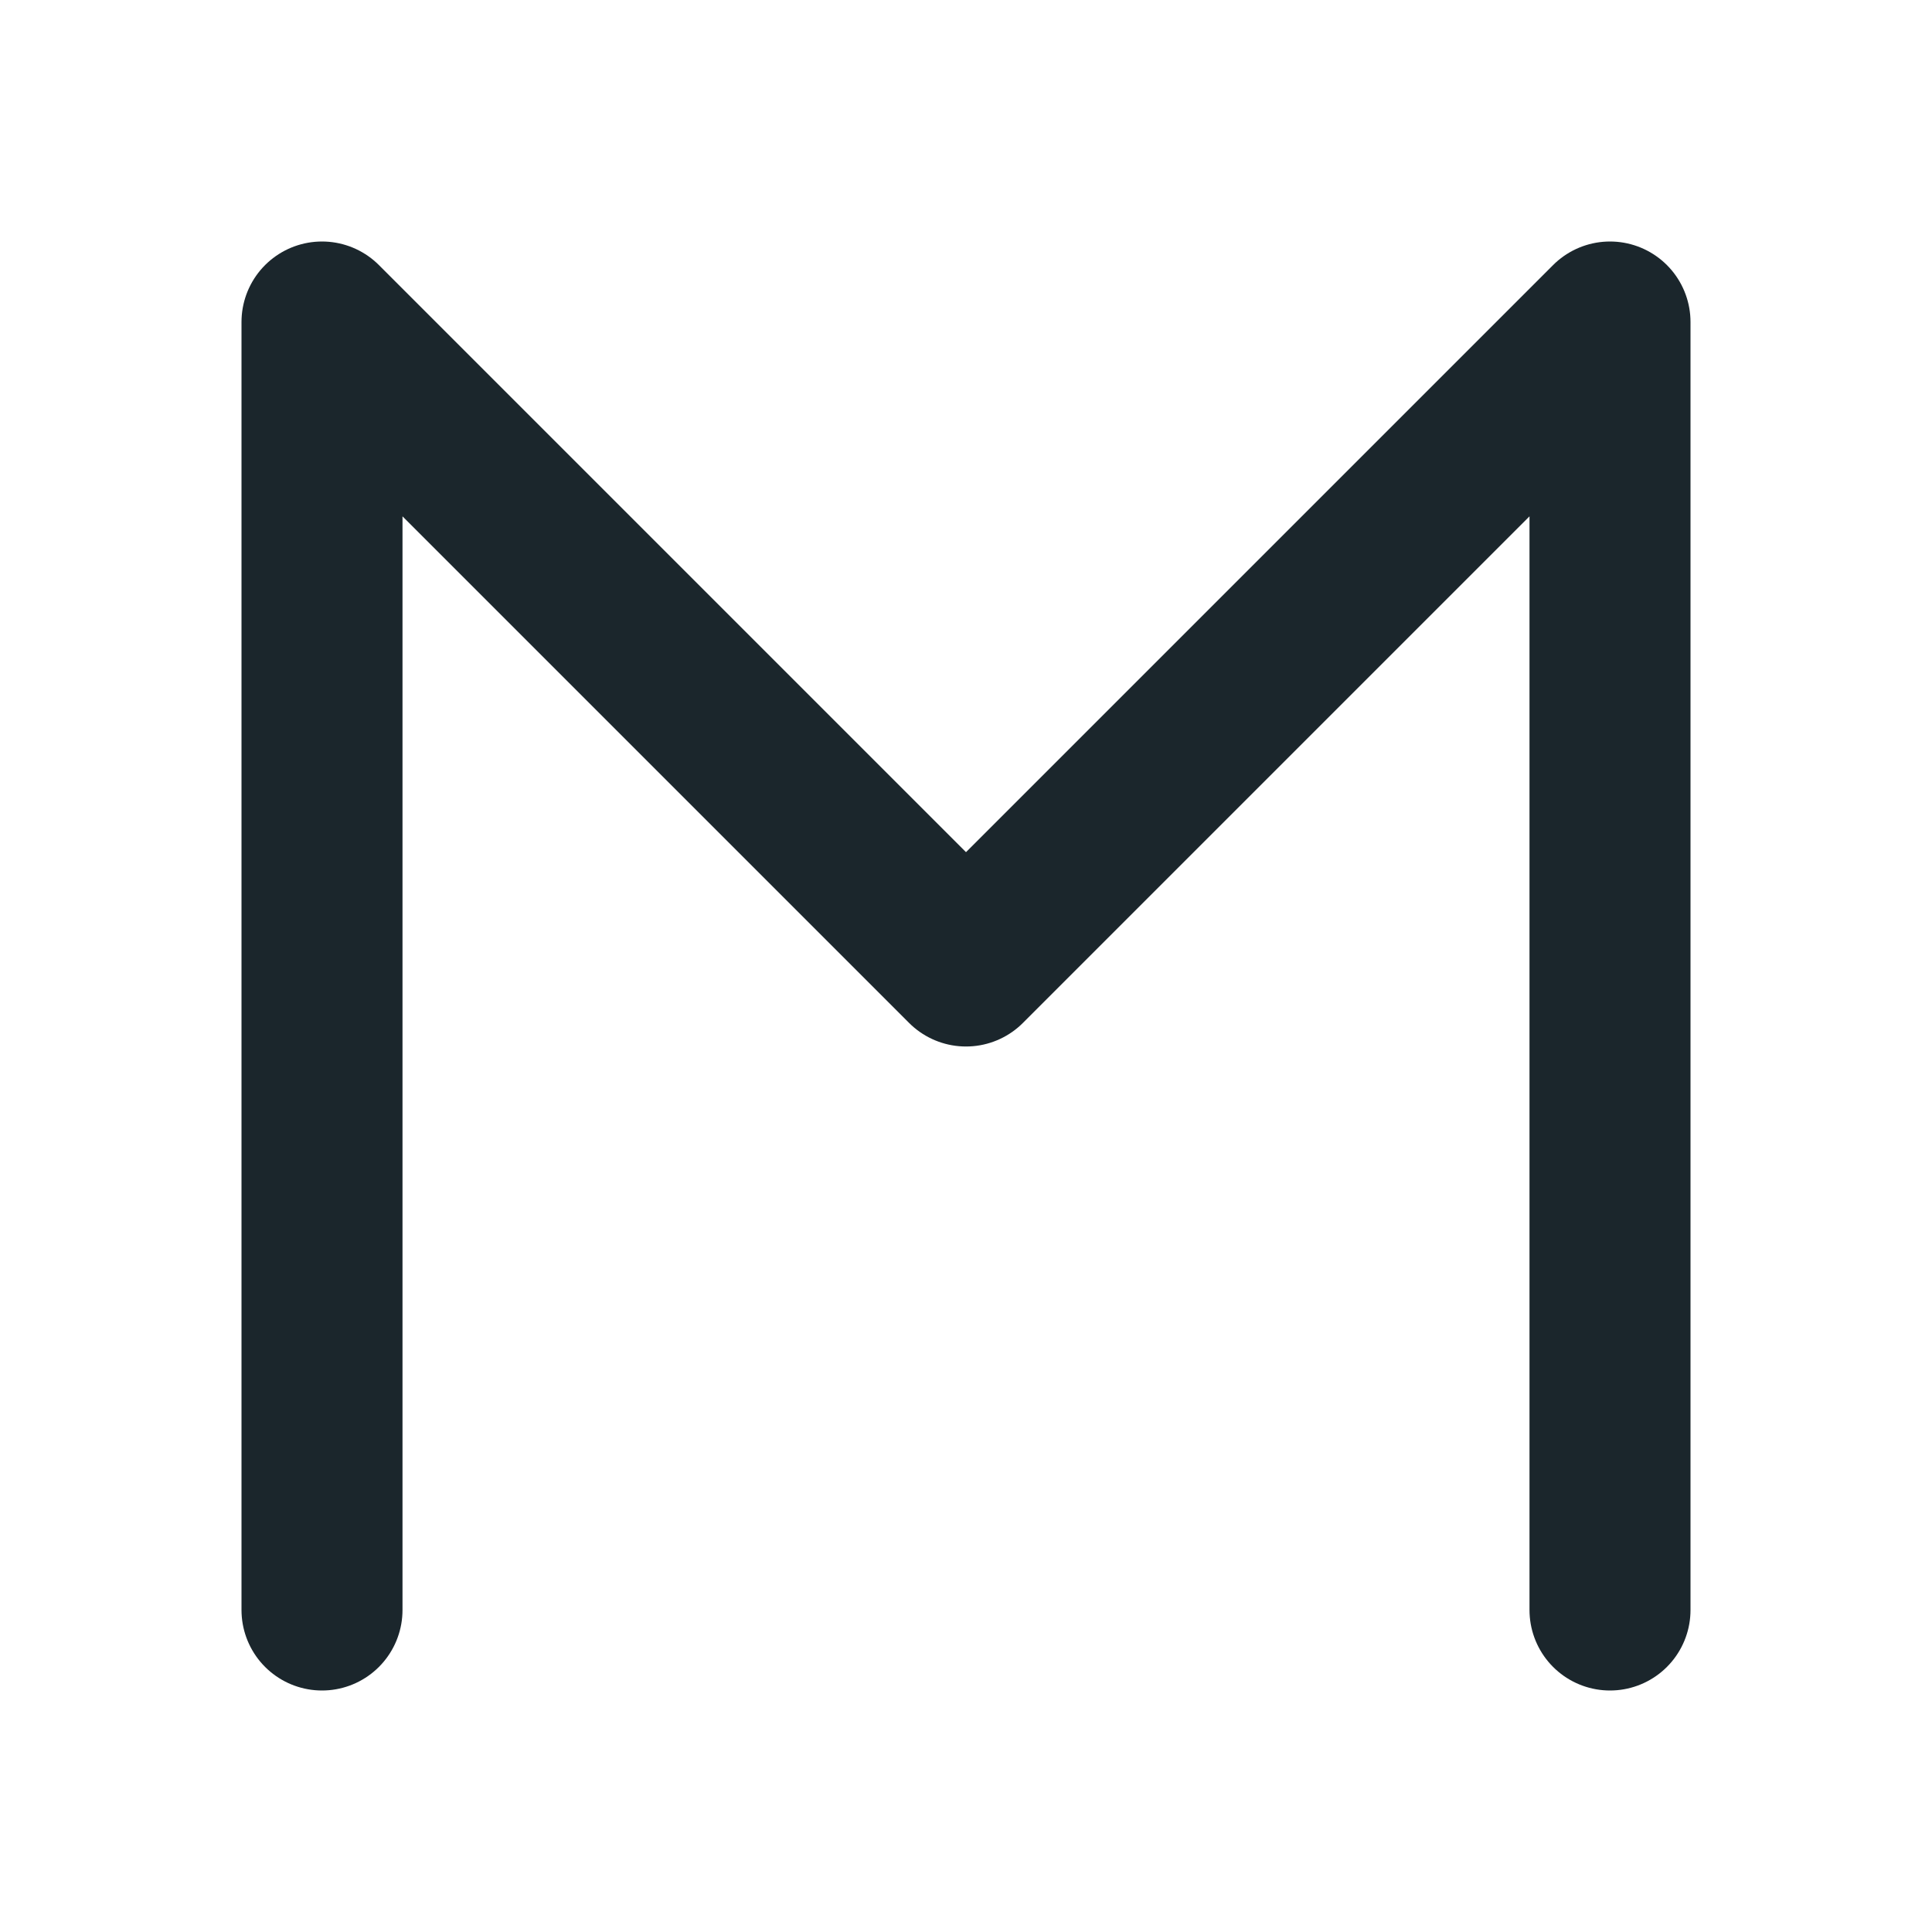 <svg width="64" height="64" viewBox="0 0 24 24" fill="none" xmlns="http://www.w3.org/2000/svg">
<path d="M4 20V4L12 12L20 4V20" stroke="#1B262C" stroke-width="2" stroke-linecap="round" stroke-linejoin="round"/>
</svg>